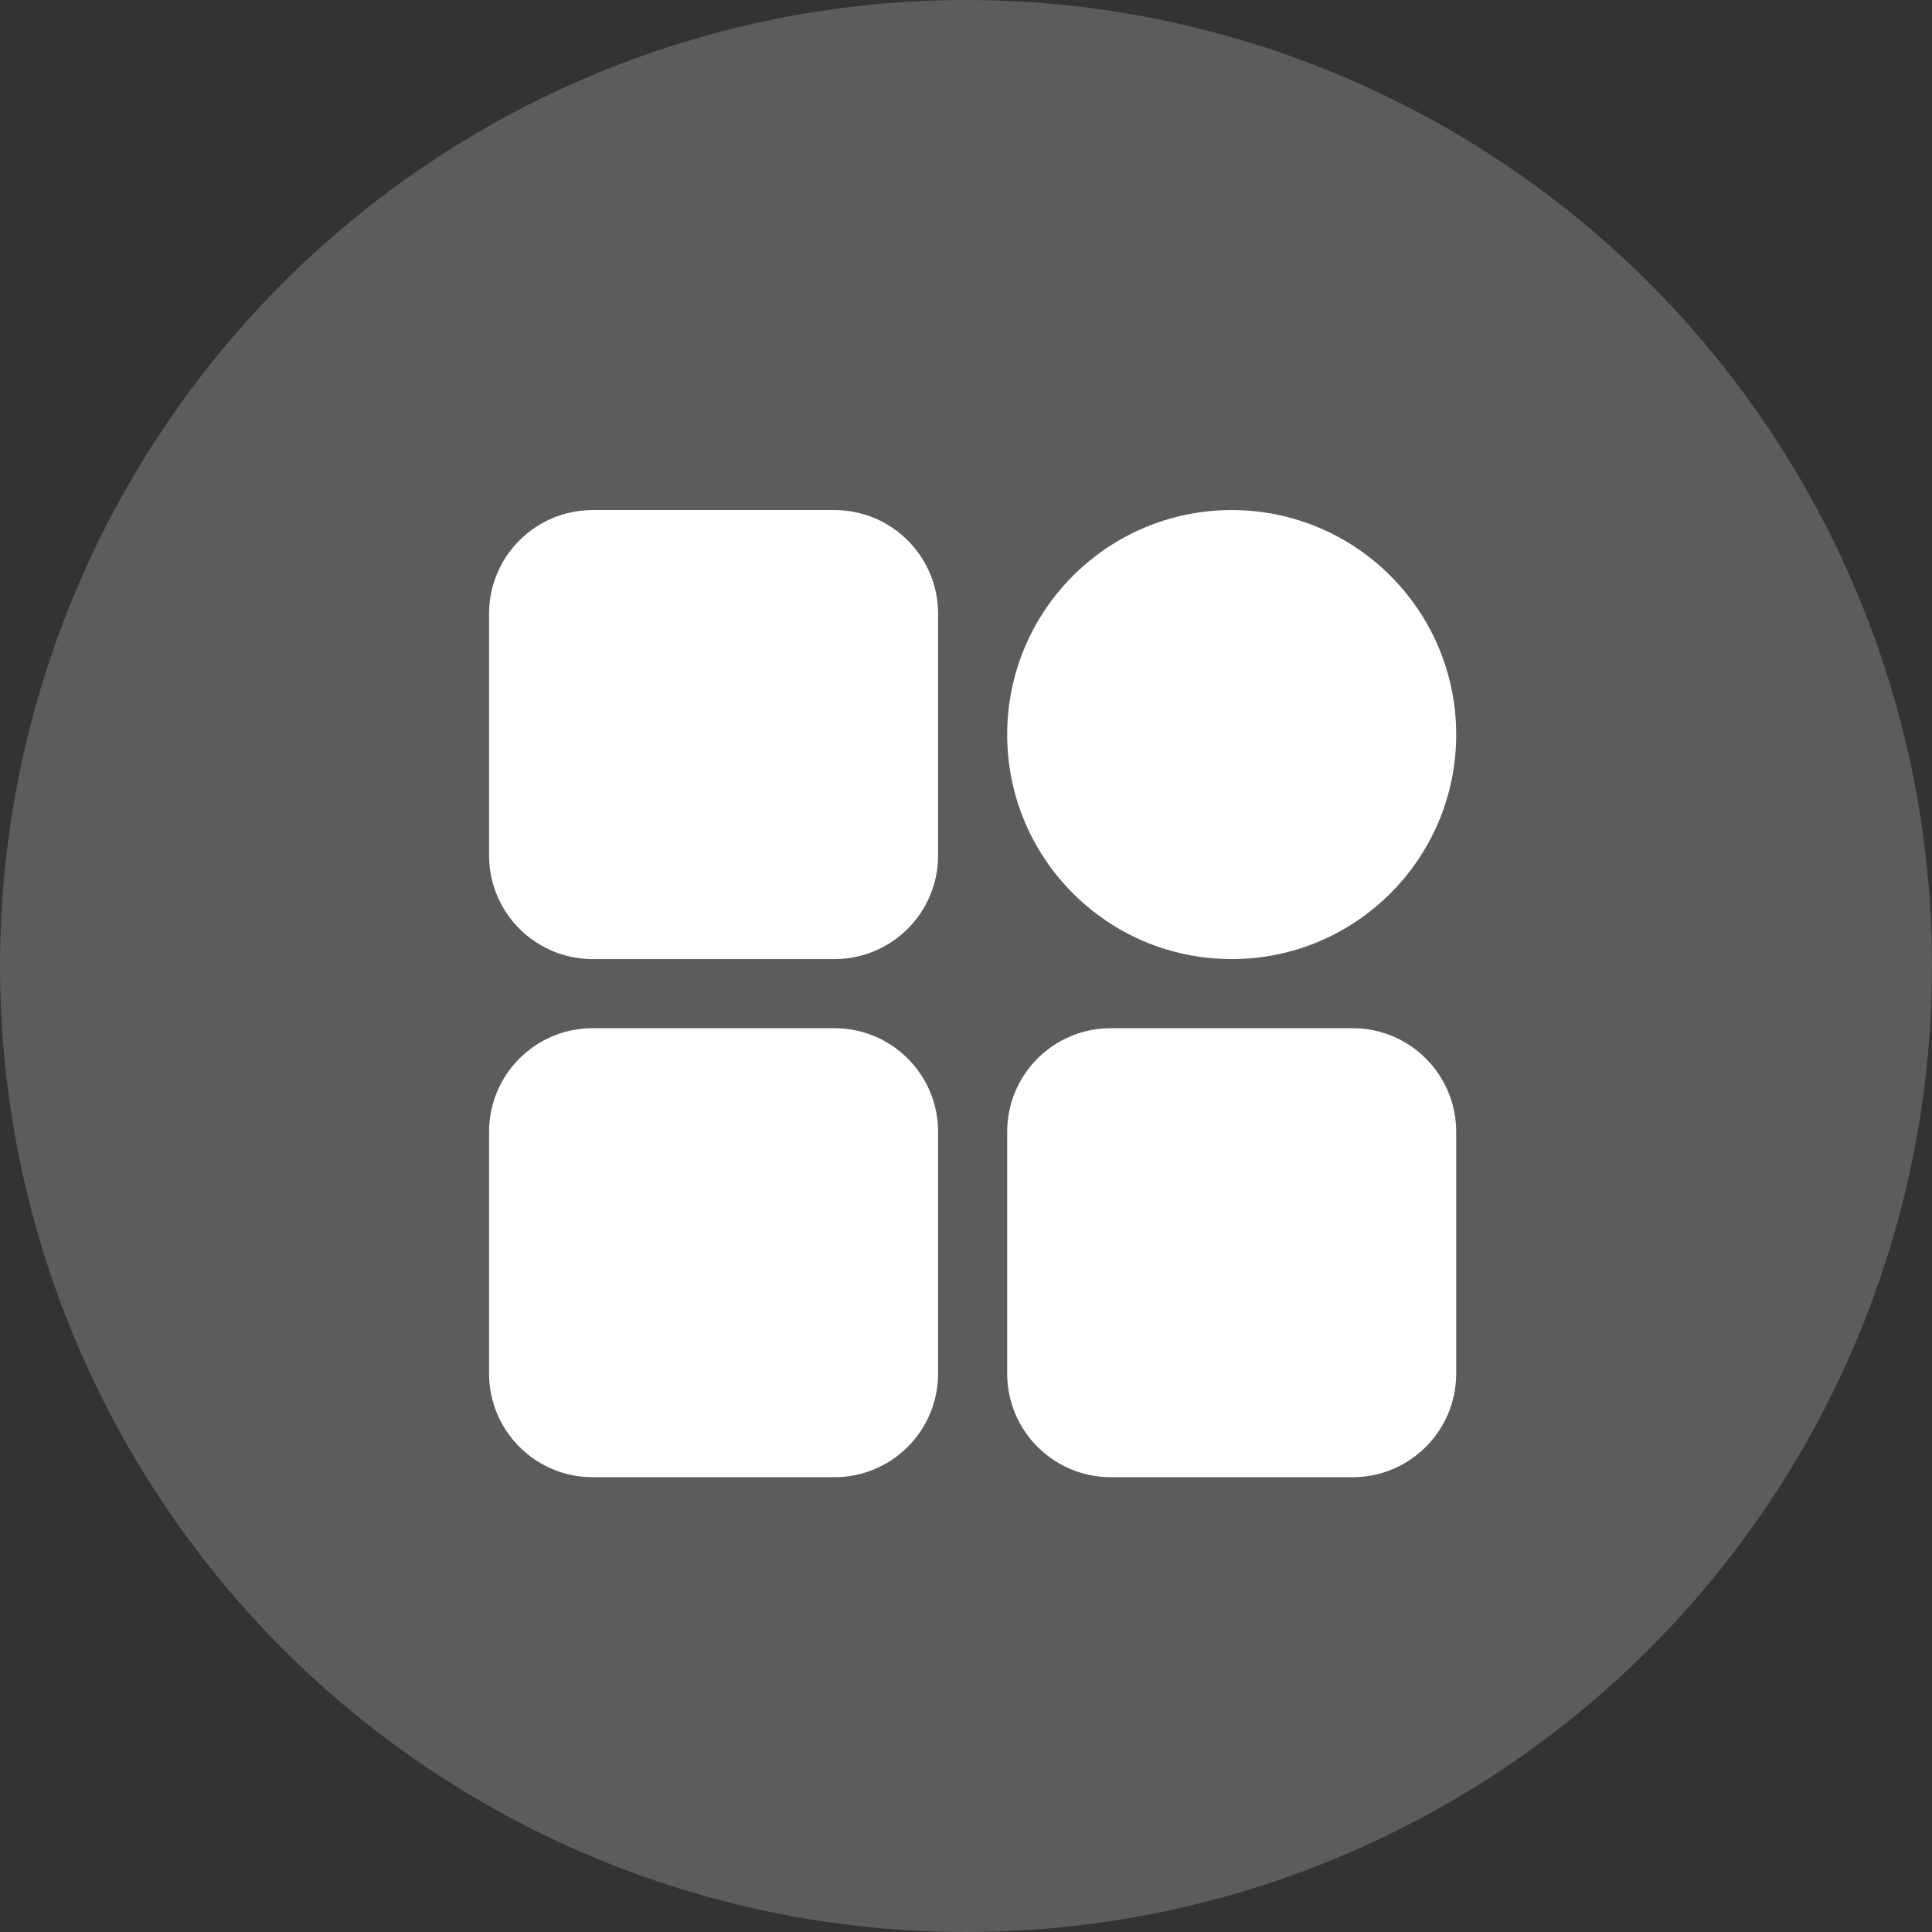 <svg width="92" height="92" viewBox="0 0 92 92" fill="none" xmlns="http://www.w3.org/2000/svg">
<rect x="0" y="0" width="92" height="92" fill="#333333" stroke="none"/>
<circle cx="46" cy="46" r="46" fill="white" fill-opacity="0.2"/>
<g clip-path="url(#clip0_2_46228)">
<path d="M39.736 24.289H28.223C25.498 24.289 23.289 26.498 23.289 29.223V40.736C23.289 43.462 25.498 45.671 28.223 45.671H39.736C42.462 45.671 44.671 43.462 44.671 40.736V29.223C44.671 26.498 42.462 24.289 39.736 24.289Z" fill="white"/>
<path d="M58.652 45.671C64.556 45.671 69.343 40.884 69.343 34.98C69.343 29.076 64.556 24.289 58.652 24.289C52.747 24.289 47.961 29.076 47.961 34.98C47.961 40.884 52.747 45.671 58.652 45.671Z" fill="white"/>
<path d="M64.408 48.961H52.895C50.17 48.961 47.961 51.17 47.961 53.895V65.408C47.961 68.133 50.17 70.343 52.895 70.343H64.408C67.133 70.343 69.343 68.133 69.343 65.408V53.895C69.343 51.17 67.133 48.961 64.408 48.961Z" fill="white"/>
<path d="M39.736 48.961H28.223C25.498 48.961 23.289 51.17 23.289 53.895V65.408C23.289 68.133 25.498 70.343 28.223 70.343H39.736C42.462 70.343 44.671 68.133 44.671 65.408V53.895C44.671 51.17 42.462 48.961 39.736 48.961Z" fill="white"/>
</g>
<defs>
<clipPath id="clip0_2_46228">
<rect width="52.632" height="50" fill="white" transform="translate(20 21)"/>
</clipPath>
</defs>
</svg>
